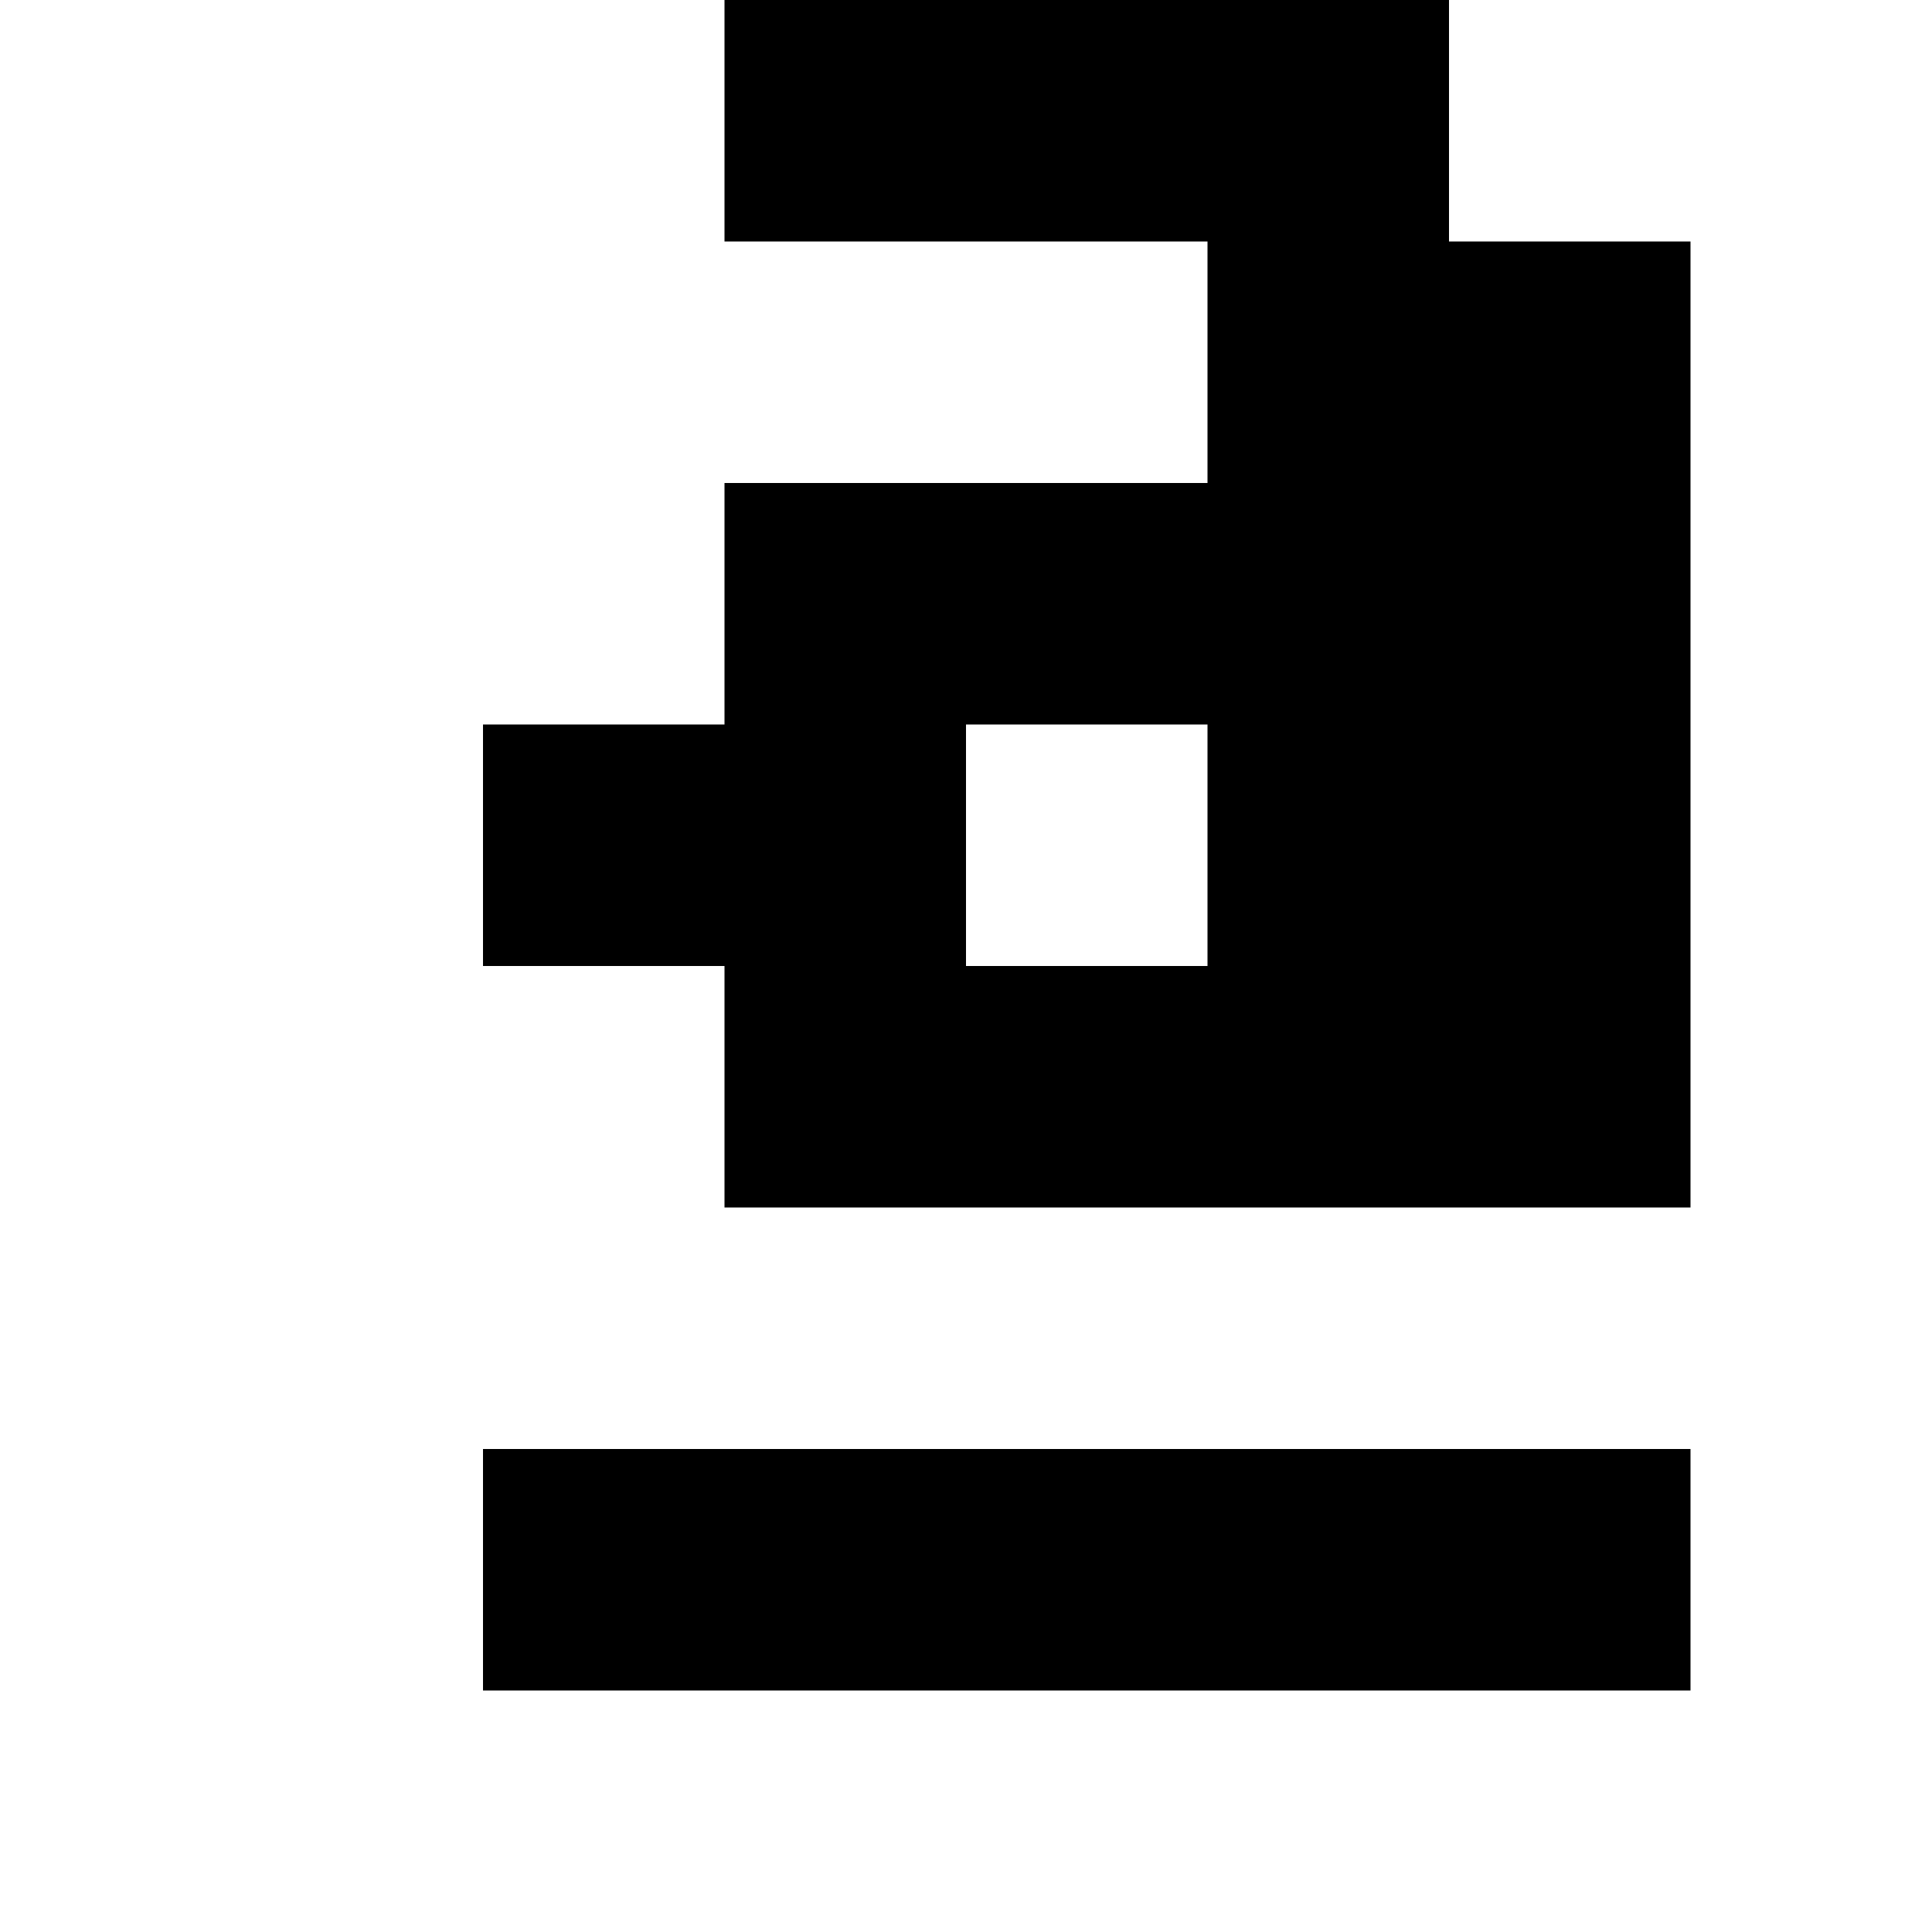 <?xml version="1.0" standalone="no"?>
<!DOCTYPE svg PUBLIC "-//W3C//DTD SVG 20010904//EN"
 "http://www.w3.org/TR/2001/REC-SVG-20010904/DTD/svg10.dtd">
<svg version="1.0" xmlns="http://www.w3.org/2000/svg"
 width="32pt" height="32pt" viewBox="0 0 32 32"
 preserveAspectRatio="xMidYMid meet">
<g transform="translate(0,32) scale(1,-1)"
fill="#000000" stroke="none">
<path d="M12 30 l0 -2 4 0 4 0 0 -2 0 -2 -4 0 -4 0 0 -2 0 -2 -2 0 -2 0 0 -2
0 -2 2 0 2 0 0 -2 0 -2 8 0 8 0 0 8 0 8 -2 0 -2 0 0 2 0 2 -6 0 -6 0 0 -2z m8
-12 l0 -2 -2 0 -2 0 0 2 0 2 2 0 2 0 0 -2z"/>
<path d="M8 6 l0 -2 10 0 10 0 0 2 0 2 -10 0 -10 0 0 -2z"/>
</g>
</svg>
